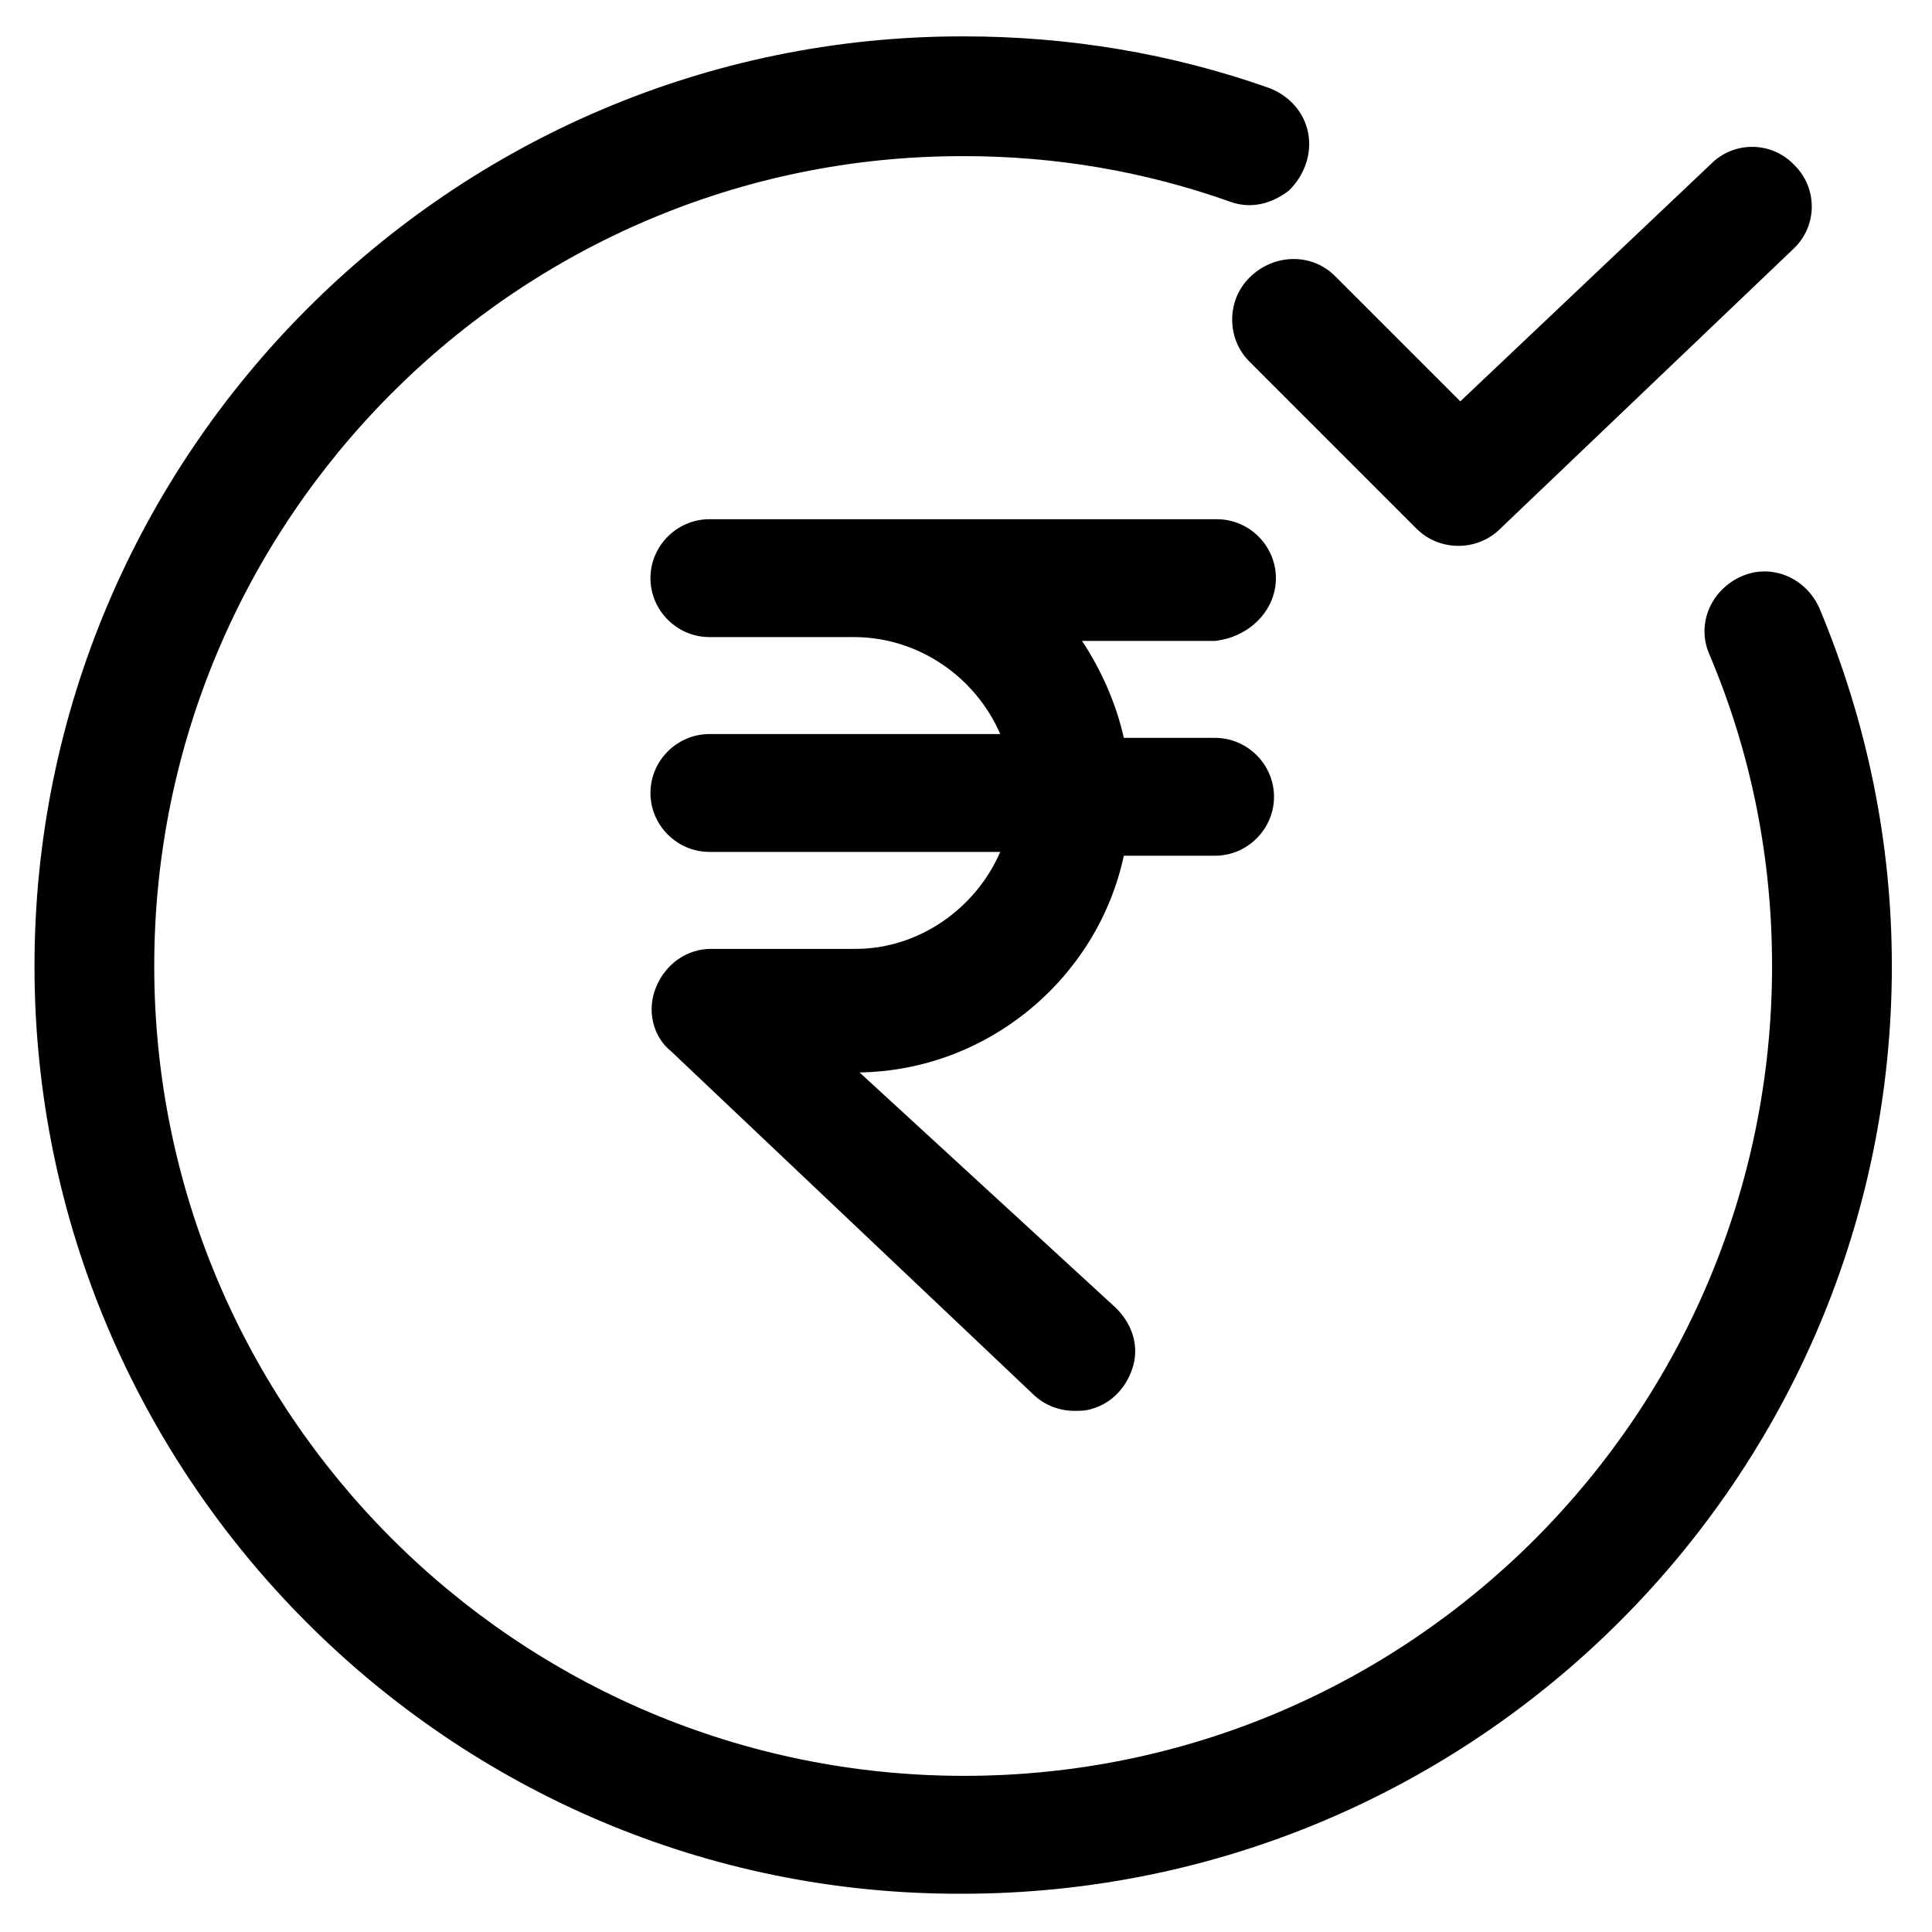 <?xml version="1.0" encoding="UTF-8"?>
<!-- Uploaded to: ICON Repo, www.svgrepo.com, Generator: ICON Repo Mixer Tools -->
<svg fill="#000000" width="800px" height="800px" version="1.1" viewBox="144 144 512 512" xmlns="http://www.w3.org/2000/svg">
 <path d="m645.36 400c0 135.52-110.34 245.86-246.36 245.86-135.53 0.504-245.86-110.34-245.86-245.86 0-135.53 110.33-246.36 245.86-246.36h0.504c27.711 0 54.914 4.535 80.609 13.602 5.539 2.016 9.57 6.551 10.578 12.09 1.008 5.543-1.008 11.082-5.039 15.113-4.535 3.527-10.078 5.039-15.617 3.023-22.672-8.062-46.352-12.09-70.535-12.09h-0.504c-117.89 0-214.12 96.227-214.12 214.62 0 118.39 96.227 214.62 214.62 214.62 118.4 0 214.12-96.227 214.12-214.62 0-28.719-5.543-56.426-16.625-82.625-3.527-8.062 0.504-17.129 8.566-20.656s17.129 0.504 20.656 8.566c12.594 30.227 19.145 61.965 19.145 94.715zm-163.23-102.78c0-8.566-7.055-15.617-15.617-15.617l-134.52-0.004c-8.566 0-15.617 7.055-15.617 15.617 0 8.566 7.055 15.617 15.617 15.617h38.289c17.129 0 32.242 10.578 38.793 25.695l-77.082 0.004c-8.566 0-15.617 7.055-15.617 15.617 0 8.566 7.055 15.617 15.617 15.617h77.082c-6.551 15.113-21.664 25.695-38.289 25.695h-38.289c-6.551 0-12.09 4.031-14.609 10.078-2.519 6.047-1.008 13.098 4.031 17.129l95.723 90.688c3.023 3.023 7.055 4.535 11.082 4.535 1.512 0 3.023 0 4.535-0.504 5.543-1.512 9.574-6.047 11.082-11.586 1.512-5.543-0.504-11.082-4.535-15.113l-68.012-62.48c33.754-0.504 62.977-24.688 70.031-57.434h24.184c8.566 0 15.617-7.055 15.617-15.617 0-8.566-7.055-15.617-15.617-15.617h-24.184c-2.016-9.07-6.047-18.137-11.082-25.695h35.266c9.066-1.008 16.121-8.062 16.121-16.625zm-7.055-79.602c-6.047 6.047-6.047 16.121 0 22.168l44.336 44.336c3.023 3.023 7.055 4.535 11.082 4.535 4.031 0 8.062-1.512 11.082-4.535l77.586-74.059c6.551-6.047 6.551-16.121 0.504-22.168-6.047-6.551-16.121-6.551-22.168-0.504l-66.5 62.973-33.25-33.25c-6.047-6.047-16.121-6.047-22.672 0.504z"/>
</svg>
